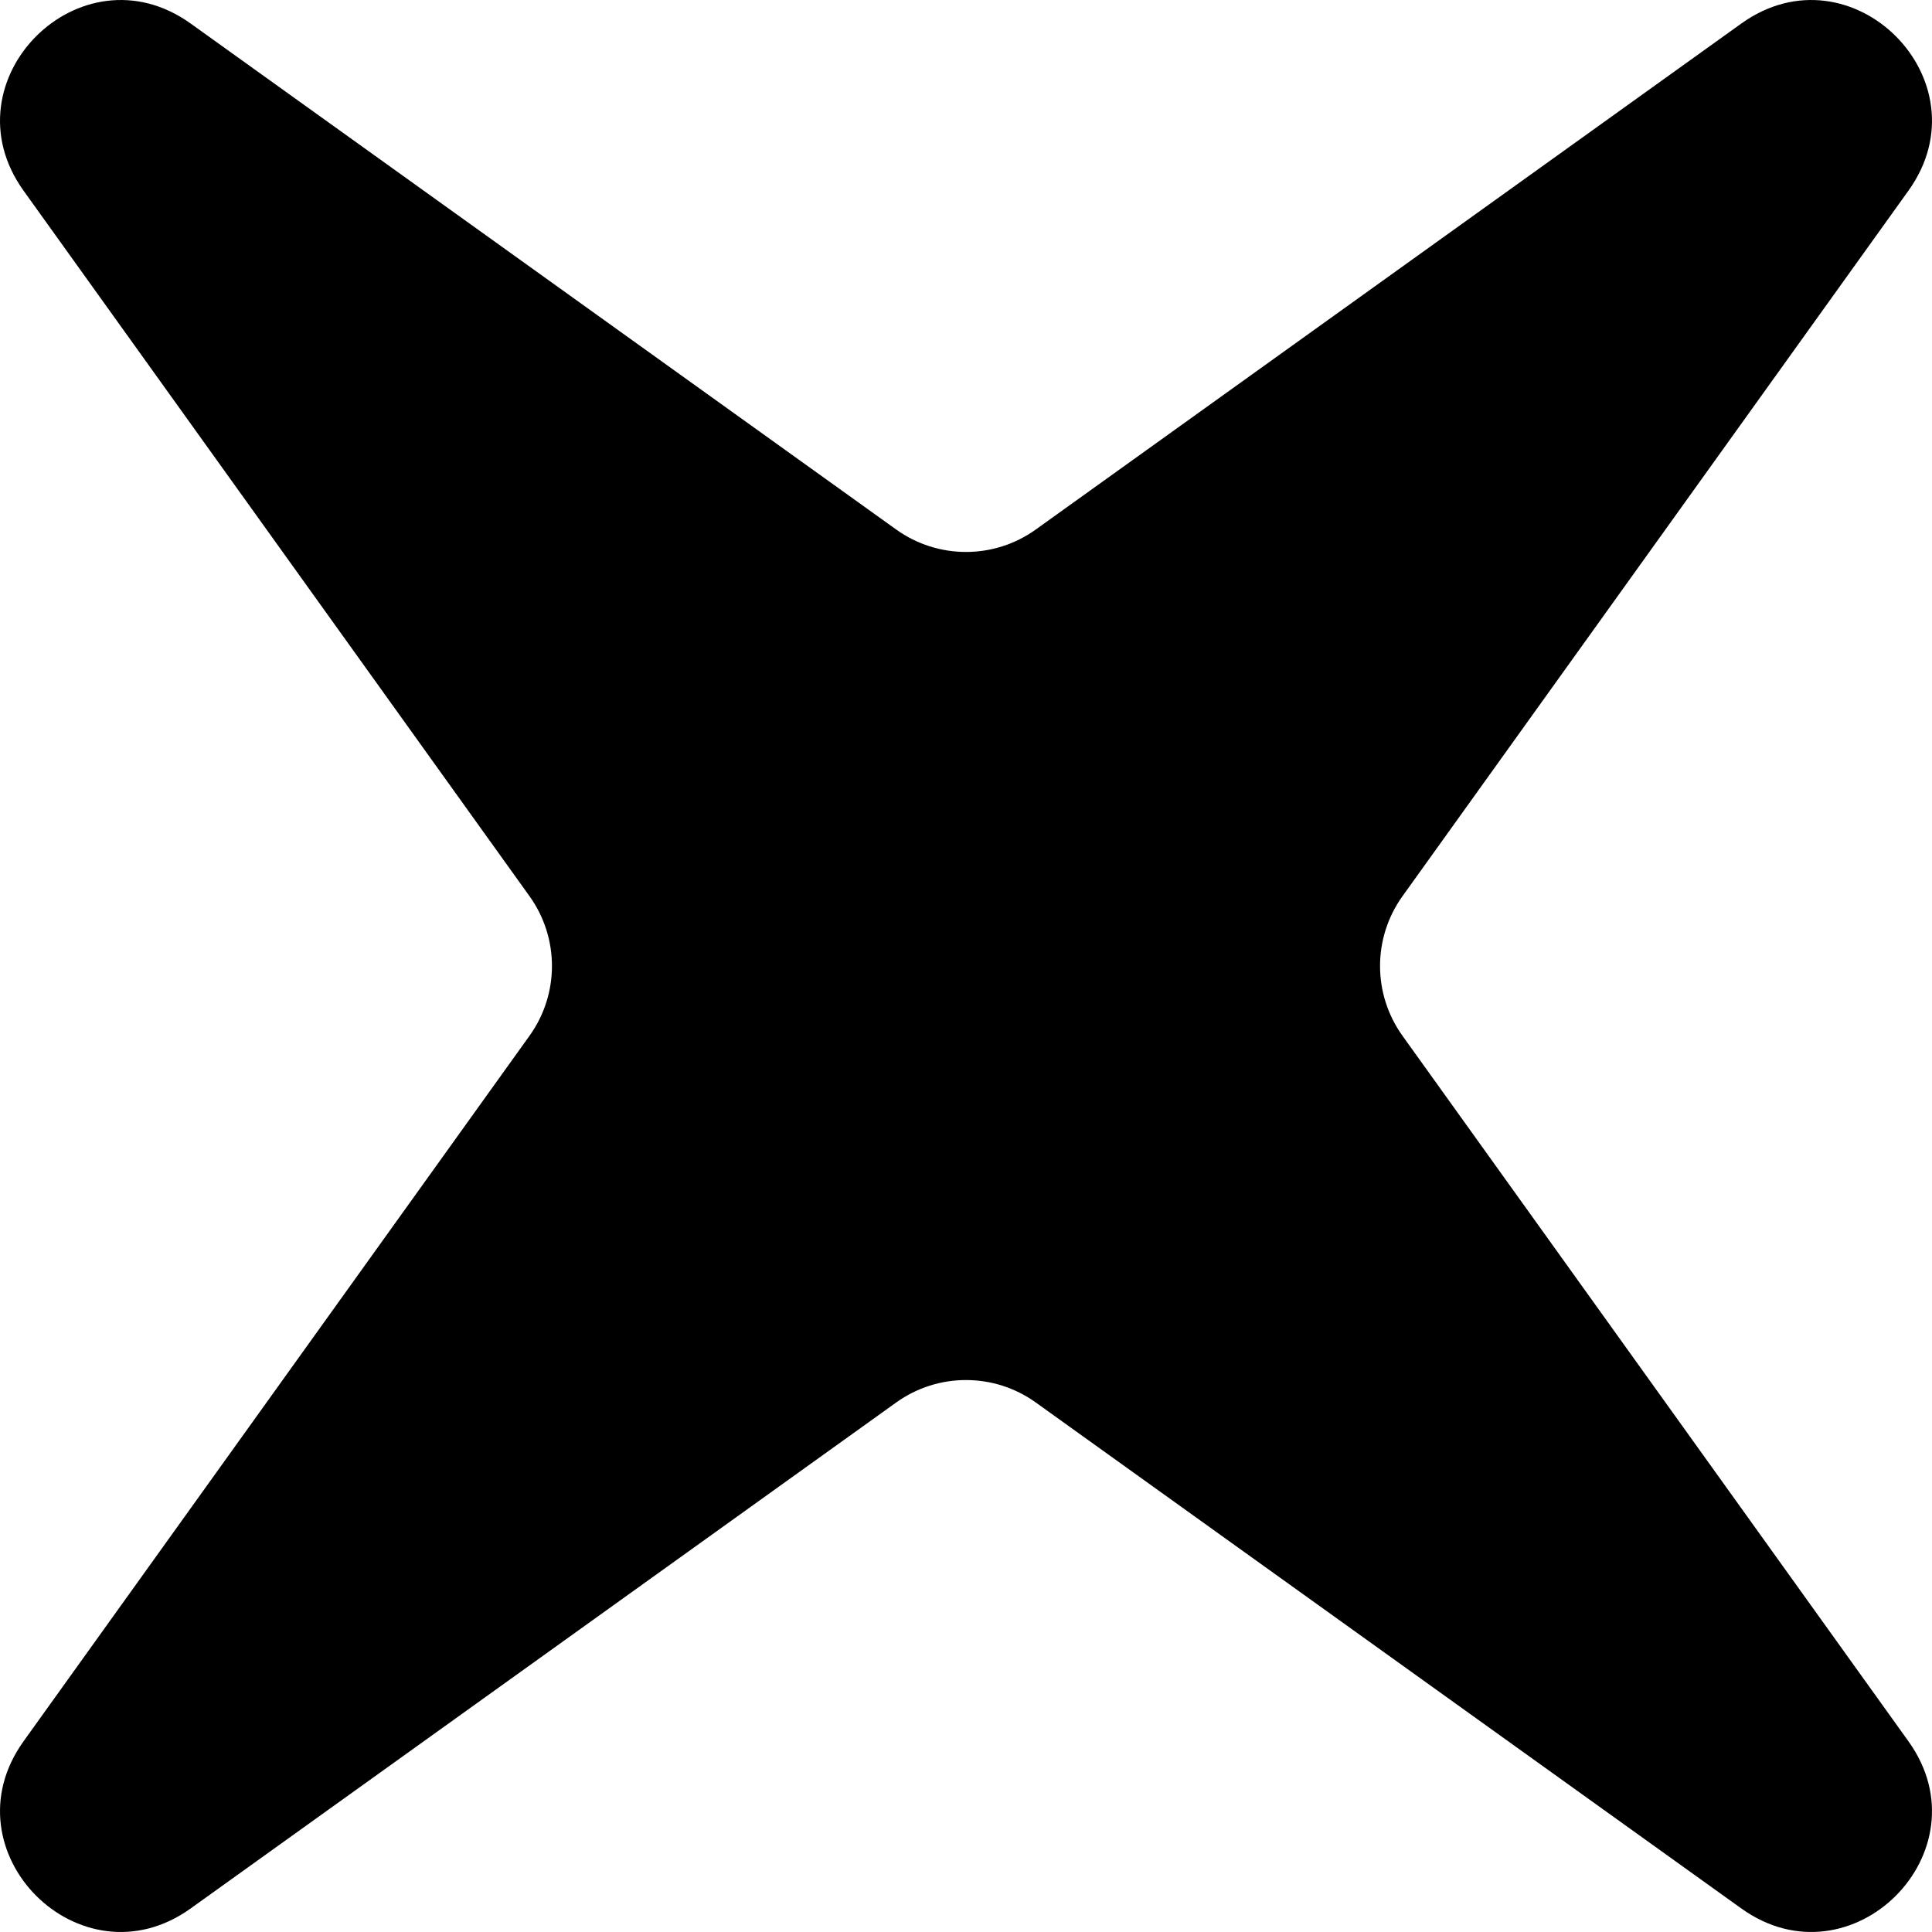 <?xml version="1.0" encoding="UTF-8"?> <svg xmlns="http://www.w3.org/2000/svg" width="71" height="71" viewBox="0 0 71 71" fill="none"> <path d="M63.991 0.866C68.04 -2.037 73.037 2.96 70.134 7.008L51.541 32.934C50.441 34.468 50.441 36.532 51.541 38.065L70.134 63.991C73.037 68.04 68.04 73.037 63.991 70.134L38.065 51.541C36.532 50.441 34.468 50.441 32.934 51.541L7.008 70.134C2.96 73.037 -2.037 68.04 0.866 63.991L19.459 38.065C20.559 36.532 20.559 34.468 19.459 32.934L0.866 7.008C-2.037 2.96 2.96 -2.037 7.008 0.866L32.934 19.459C34.468 20.559 36.532 20.559 38.065 19.459L63.991 0.866Z" fill="black"></path> </svg> 